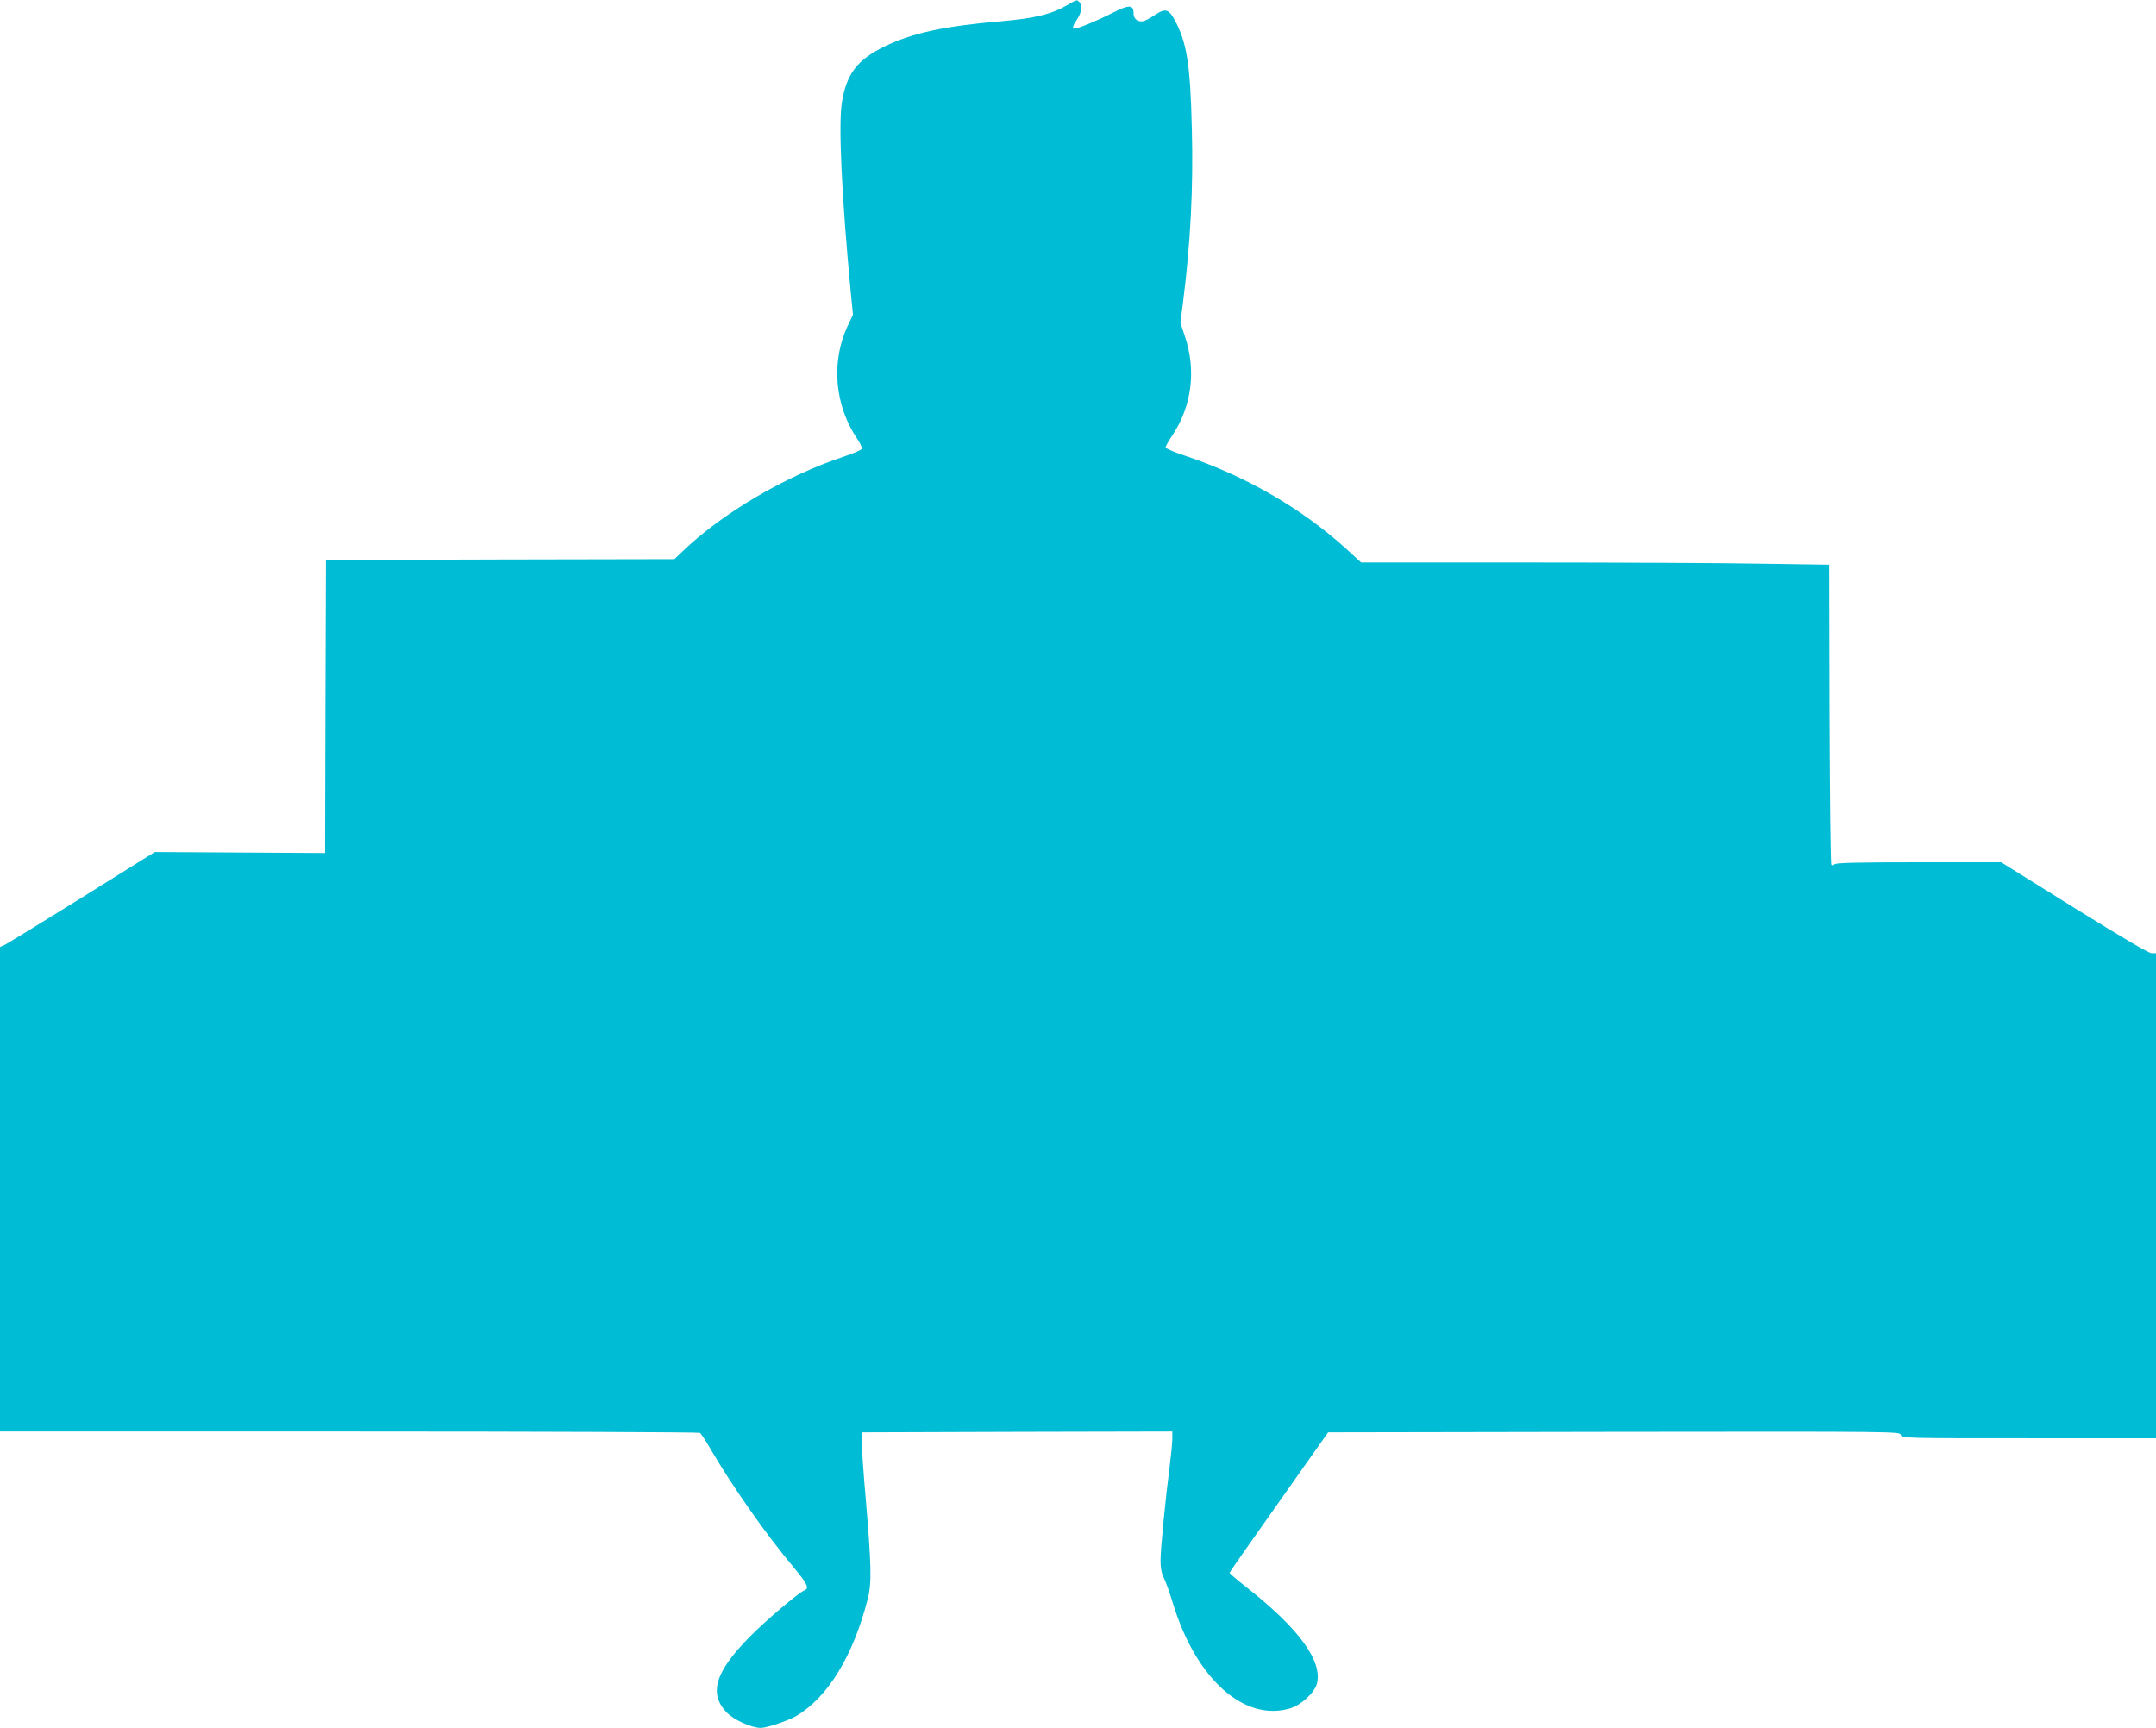 <?xml version="1.0" standalone="no"?>
<!DOCTYPE svg PUBLIC "-//W3C//DTD SVG 20010904//EN"
 "http://www.w3.org/TR/2001/REC-SVG-20010904/DTD/svg10.dtd">
<svg version="1.0" xmlns="http://www.w3.org/2000/svg"
 width="1280pt" height="1026pt" viewBox="0 0 1280 1026"
 preserveAspectRatio="xMidYMid meet">
<g transform="translate(0,1026) scale(0.1,-0.1)"
fill="#00bcd4" stroke="none">
<path d="M6335 10229 c-93 -54 -194 -78 -390 -95 -335 -28 -530 -70 -694 -150
-163 -80 -226 -163 -253 -334 -21 -132 -1 -557 53 -1127 l13 -132 -33 -69
c-98 -214 -76 -469 59 -669 17 -25 29 -51 26 -58 -2 -7 -49 -27 -103 -45 -348
-115 -727 -338 -963 -566 l-46 -44 -1034 -2 -1035 -3 -3 -870 -2 -870 -505 3
-506 3 -432 -270 c-238 -148 -445 -275 -460 -282 l-27 -12 0 -1439 0 -1438
2073 0 c1139 0 2077 -4 2083 -8 6 -4 36 -50 66 -102 130 -222 328 -504 491
-698 81 -97 93 -124 63 -135 -34 -13 -233 -182 -326 -277 -204 -207 -243 -335
-137 -447 44 -46 149 -93 205 -93 37 1 164 44 210 71 188 113 336 355 423 692
25 96 23 196 -12 607 -12 135 -22 277 -22 315 l-2 70 923 3 922 2 0 -43 c0
-24 -7 -95 -15 -158 -25 -191 -55 -495 -55 -564 0 -46 6 -77 19 -103 11 -20
36 -91 56 -157 137 -445 422 -700 694 -619 65 19 144 92 159 145 36 134 -105
328 -415 572 -57 45 -103 84 -103 88 0 4 132 193 293 420 l292 414 1697 3
c1690 2 1697 2 1703 -18 6 -20 15 -20 761 -20 l754 0 0 1440 0 1440 -26 0
c-17 0 -180 96 -460 270 l-433 270 -489 0 c-362 0 -491 -3 -500 -12 -6 -6 -15
-8 -19 -4 -5 4 -9 407 -11 895 l-2 888 -407 6 c-223 4 -849 7 -1389 7 l-983 0
-83 76 c-267 244 -603 438 -965 559 -62 20 -113 42 -113 49 0 6 18 38 40 71
117 174 143 391 73 593 l-25 75 16 126 c44 346 61 680 52 1021 -9 391 -30 520
-104 655 -33 61 -56 67 -114 27 -24 -16 -53 -32 -65 -36 -34 -11 -63 10 -63
44 0 53 -26 54 -124 4 -84 -43 -206 -94 -226 -94 -16 0 -12 17 15 56 27 40 32
83 13 102 -15 15 -13 16 -73 -19z"/>
</g>
</svg>
